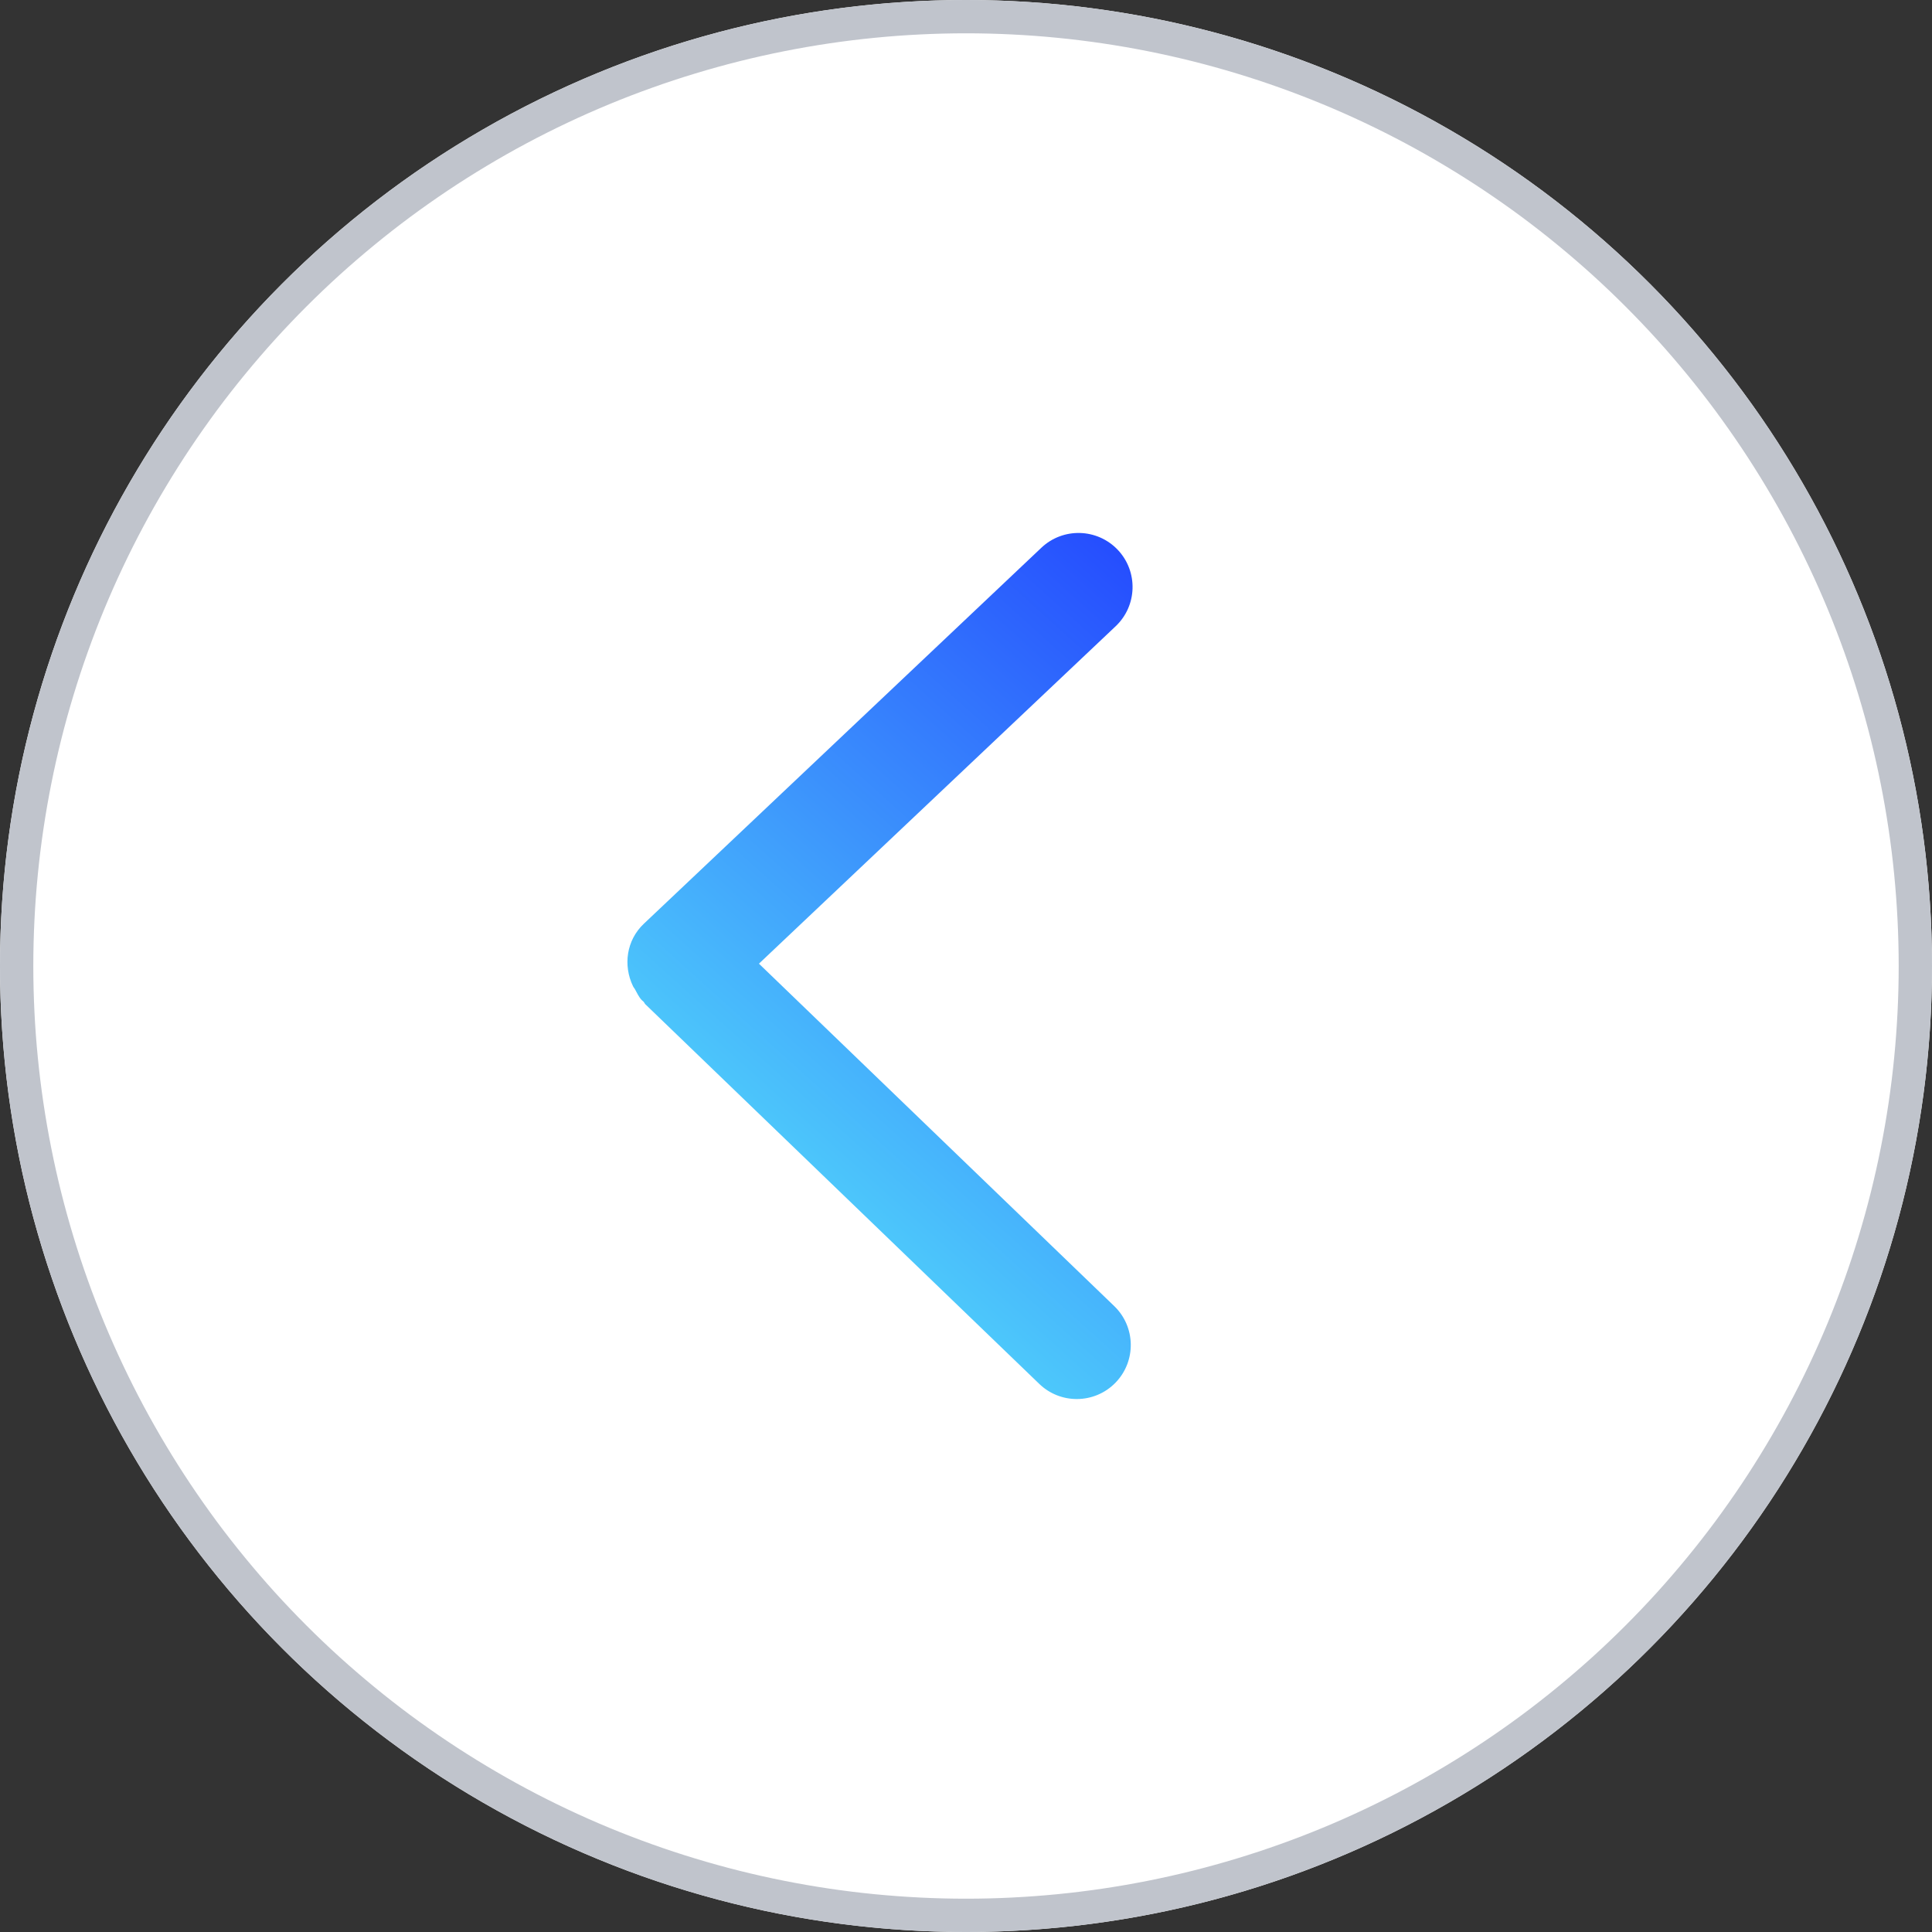 <svg xmlns="http://www.w3.org/2000/svg" xmlns:xlink="http://www.w3.org/1999/xlink" fill="none" version="1.1" width="58" height="58" viewBox="0 0 58 58"><rect x="0" y="0" width="58" height="58" fill="#333333" stroke="none"/><defs><linearGradient x1="0" y1="0" x2="0.486" y2="0.913" id="master_svg0_4_06897"><stop offset="0%" stop-color="#2448FE" stop-opacity="1"/><stop offset="100%" stop-color="#50D2FB" stop-opacity="1"/></linearGradient></defs><g><g><ellipse cx="29" cy="29" rx="29" ry="29" fill="#FFFFFF" fill-opacity="1"/><path d="M58,29Q58,29.712,57.965,30.423Q57.93,31.134,57.86,31.843Q57.791,32.551,57.686,33.255Q57.582,33.959,57.443,34.658Q57.304,35.356,57.131,36.046Q56.958,36.737,56.751,37.418Q56.545,38.099,56.305,38.77Q56.065,39.44,55.792,40.098Q55.52,40.755,55.216,41.399Q54.911,42.043,54.576,42.67Q54.24,43.298,53.874,43.909Q53.508,44.52,53.113,45.111Q52.717,45.703,52.293,46.275Q51.869,46.847,51.417,47.397Q50.966,47.948,50.488,48.475Q50.01,49.003,49.506,49.506Q49.003,50.01,48.475,50.488Q47.948,50.966,47.397,51.417Q46.847,51.869,46.275,52.293Q45.703,52.717,45.111,53.113Q44.52,53.508,43.909,53.874Q43.298,54.24,42.67,54.576Q42.043,54.911,41.399,55.216Q40.755,55.52,40.098,55.792Q39.44,56.065,38.77,56.305Q38.099,56.545,37.418,56.751Q36.737,56.958,36.046,57.131Q35.356,57.304,34.658,57.443Q33.959,57.582,33.255,57.686Q32.551,57.791,31.843,57.86Q31.134,57.93,30.423,57.965Q29.712,58,29,58Q28.288,58,27.577,57.965Q26.866,57.93,26.157,57.86Q25.449,57.791,24.745,57.686Q24.041,57.582,23.342,57.443Q22.644,57.304,21.954,57.131Q21.263,56.958,20.582,56.751Q19.901,56.545,19.23,56.305Q18.56,56.065,17.902,55.792Q17.244,55.52,16.601,55.216Q15.957,54.911,15.329,54.576Q14.702,54.24,14.091,53.874Q13.48,53.508,12.889,53.113Q12.296,52.717,11.725,52.293Q11.153,51.869,10.603,51.417Q10.052,50.966,9.525,50.488Q8.997,50.01,8.494,49.506Q7.991,49.003,7.512,48.475Q7.034,47.948,6.583,47.397Q6.131,46.847,5.707,46.275Q5.283,45.703,4.887,45.111Q4.492,44.52,4.126,43.909Q3.76,43.298,3.424,42.67Q3.089,42.043,2.784,41.399Q2.48,40.755,2.207,40.098Q1.935,39.44,1.695,38.77Q1.455,38.099,1.249,37.418Q1.042,36.737,0.869,36.046Q0.696,35.356,0.557,34.658Q0.418,33.959,0.314,33.255Q0.209,32.551,0.14,31.843Q0.07,31.134,0.035,30.423Q0,29.712,0,29Q0,28.288,0.035,27.577Q0.07,26.866,0.14,26.157Q0.209,25.449,0.314,24.745Q0.418,24.041,0.557,23.342Q0.696,22.644,0.869,21.954Q1.042,21.263,1.249,20.582Q1.455,19.901,1.695,19.23Q1.935,18.56,2.207,17.902Q2.48,17.244,2.784,16.601Q3.089,15.957,3.424,15.329Q3.76,14.702,4.126,14.091Q4.492,13.48,4.887,12.889Q5.283,12.296,5.707,11.725Q6.131,11.153,6.583,10.603Q7.034,10.052,7.512,9.525Q7.991,8.997,8.494,8.494Q8.997,7.991,9.525,7.512Q10.052,7.034,10.603,6.583Q11.153,6.131,11.725,5.707Q12.296,5.283,12.889,4.887Q13.48,4.492,14.091,4.126Q14.702,3.76,15.329,3.424Q15.957,3.089,16.601,2.784Q17.244,2.48,17.902,2.207Q18.56,1.935,19.23,1.695Q19.901,1.455,20.582,1.249Q21.263,1.042,21.954,0.869Q22.644,0.696,23.342,0.557Q24.041,0.418,24.745,0.314Q25.449,0.209,26.157,0.14Q26.866,0.07,27.577,0.035Q28.288,0,29,0Q29.712,0,30.423,0.035Q31.134,0.07,31.843,0.14Q32.551,0.209,33.255,0.314Q33.959,0.418,34.658,0.557Q35.356,0.696,36.046,0.869Q36.737,1.042,37.418,1.249Q38.099,1.455,38.77,1.695Q39.44,1.935,40.098,2.207Q40.755,2.48,41.399,2.784Q42.043,3.089,42.67,3.424Q43.298,3.76,43.909,4.126Q44.52,4.492,45.111,4.887Q45.703,5.283,46.275,5.707Q46.847,6.131,47.397,6.583Q47.948,7.034,48.475,7.512Q49.003,7.991,49.506,8.494Q50.01,8.997,50.488,9.525Q50.966,10.052,51.417,10.603Q51.869,11.153,52.293,11.725Q52.717,12.296,53.113,12.889Q53.508,13.48,53.874,14.091Q54.24,14.702,54.576,15.329Q54.911,15.957,55.216,16.601Q55.52,17.244,55.792,17.902Q56.065,18.56,56.305,19.23Q56.545,19.901,56.751,20.582Q56.958,21.263,57.131,21.954Q57.304,22.644,57.443,23.342Q57.582,24.041,57.686,24.745Q57.791,25.449,57.86,26.157Q57.93,26.866,57.965,27.577Q58,28.288,58,29ZM57,29Q57,28.313,56.966,27.626Q56.932,26.94,56.865,26.256Q56.798,25.572,56.697,24.892Q56.596,24.212,56.462,23.538Q56.328,22.863,56.161,22.197Q55.994,21.53,55.794,20.872Q55.595,20.214,55.363,19.567Q55.132,18.92,54.869,18.285Q54.606,17.65,54.312,17.029Q54.018,16.407,53.694,15.801Q53.37,15.195,53.016,14.605Q52.663,14.016,52.281,13.444Q51.899,12.873,51.49,12.32Q51.08,11.768,50.644,11.237Q50.208,10.706,49.747,10.196Q49.285,9.687,48.799,9.201Q48.313,8.715,47.804,8.253Q47.294,7.792,46.763,7.356Q46.232,6.92,45.68,6.51Q45.127,6.101,44.556,5.719Q43.984,5.337,43.395,4.984Q42.805,4.63,42.199,4.306Q41.593,3.982,40.971,3.688Q40.35,3.394,39.715,3.131Q39.08,2.868,38.433,2.637Q37.786,2.405,37.128,2.206Q36.47,2.006,35.803,1.839Q35.137,1.672,34.462,1.538Q33.788,1.404,33.108,1.303Q32.428,1.202,31.744,1.135Q31.06,1.067,30.374,1.034Q29.687,1,29,1Q28.313,1,27.626,1.034Q26.94,1.067,26.256,1.135Q25.572,1.202,24.892,1.303Q24.212,1.404,23.538,1.538Q22.863,1.672,22.197,1.839Q21.53,2.006,20.872,2.206Q20.214,2.405,19.567,2.637Q18.92,2.868,18.285,3.131Q17.65,3.394,17.029,3.688Q16.407,3.982,15.801,4.306Q15.195,4.63,14.605,4.984Q14.016,5.337,13.444,5.719Q12.873,6.101,12.32,6.51Q11.768,6.92,11.237,7.356Q10.706,7.792,10.196,8.253Q9.687,8.715,9.201,9.201Q8.715,9.687,8.253,10.196Q7.792,10.706,7.356,11.237Q6.92,11.768,6.51,12.32Q6.101,12.873,5.719,13.444Q5.337,14.016,4.984,14.605Q4.63,15.195,4.306,15.801Q3.982,16.407,3.688,17.029Q3.394,17.65,3.131,18.285Q2.868,18.92,2.637,19.567Q2.405,20.214,2.206,20.872Q2.006,21.53,1.839,22.197Q1.672,22.863,1.538,23.538Q1.404,24.212,1.303,24.892Q1.202,25.572,1.135,26.256Q1.067,26.94,1.034,27.626Q1,28.313,1,29Q1,29.687,1.034,30.374Q1.067,31.06,1.135,31.744Q1.202,32.428,1.303,33.108Q1.404,33.788,1.538,34.462Q1.672,35.137,1.839,35.803Q2.006,36.47,2.206,37.128Q2.405,37.786,2.637,38.433Q2.868,39.08,3.131,39.715Q3.394,40.35,3.688,40.971Q3.982,41.593,4.306,42.199Q4.63,42.805,4.984,43.395Q5.337,43.984,5.719,44.556Q6.101,45.127,6.51,45.68Q6.92,46.232,7.356,46.763Q7.792,47.294,8.253,47.804Q8.715,48.313,9.201,48.799Q9.687,49.285,10.196,49.747Q10.706,50.208,11.237,50.644Q11.768,51.08,12.32,51.49Q12.873,51.899,13.444,52.281Q14.016,52.663,14.605,53.016Q15.195,53.37,15.801,53.694Q16.407,54.018,17.029,54.312Q17.65,54.606,18.285,54.869Q18.92,55.132,19.567,55.363Q20.214,55.595,20.872,55.794Q21.53,55.994,22.197,56.161Q22.863,56.328,23.538,56.462Q24.212,56.596,24.892,56.697Q25.572,56.798,26.256,56.865Q26.94,56.932,27.626,56.966Q28.313,57,29,57Q29.687,57,30.374,56.966Q31.06,56.932,31.744,56.865Q32.428,56.798,33.108,56.697Q33.788,56.596,34.462,56.462Q35.137,56.328,35.803,56.161Q36.47,55.994,37.128,55.794Q37.786,55.595,38.433,55.363Q39.08,55.132,39.715,54.869Q40.35,54.606,40.971,54.312Q41.593,54.018,42.199,53.694Q42.805,53.37,43.395,53.016Q43.984,52.663,44.556,52.281Q45.127,51.899,45.68,51.49Q46.232,51.08,46.763,50.644Q47.294,50.208,47.804,49.747Q48.313,49.285,48.799,48.799Q49.285,48.313,49.747,47.804Q50.208,47.294,50.644,46.763Q51.08,46.232,51.49,45.68Q51.899,45.127,52.281,44.556Q52.663,43.984,53.016,43.395Q53.37,42.805,53.694,42.199Q54.018,41.593,54.312,40.971Q54.606,40.35,54.869,39.715Q55.132,39.08,55.363,38.433Q55.595,37.786,55.794,37.128Q55.994,36.47,56.161,35.803Q56.328,35.137,56.462,34.462Q56.596,33.788,56.697,33.108Q56.798,32.428,56.865,31.744Q56.932,31.06,56.966,30.374Q57,29.687,57,29Z" fill="#C0C4CC" fill-opacity="1"/></g><g transform="matrix(-1,0,0,1,68,0)"><path d="M48.937,29.7C48.954,29.666,48.983,29.638,48.998,29.604C49.295,28.985,49.198,28.229,48.671,27.731L36.737,16.443C36.086,15.828,35.06,15.857,34.443,16.507C33.828,17.158,33.856,18.184,34.507,18.8L45.216,28.93L34.549,39.211C33.905,39.832,33.886,40.858,34.507,41.504C34.825,41.834,35.25,42,35.675,42C36.08,42,36.486,41.849,36.8,41.546L48.627,30.148C48.65,30.125,48.658,30.093,48.681,30.07C48.698,30.053,48.717,30.042,48.734,30.024C48.826,29.928,48.874,29.81,48.937,29.7Z" fill="url(#master_svg0_4_06897)" fill-opacity="1"/></g></g></svg>